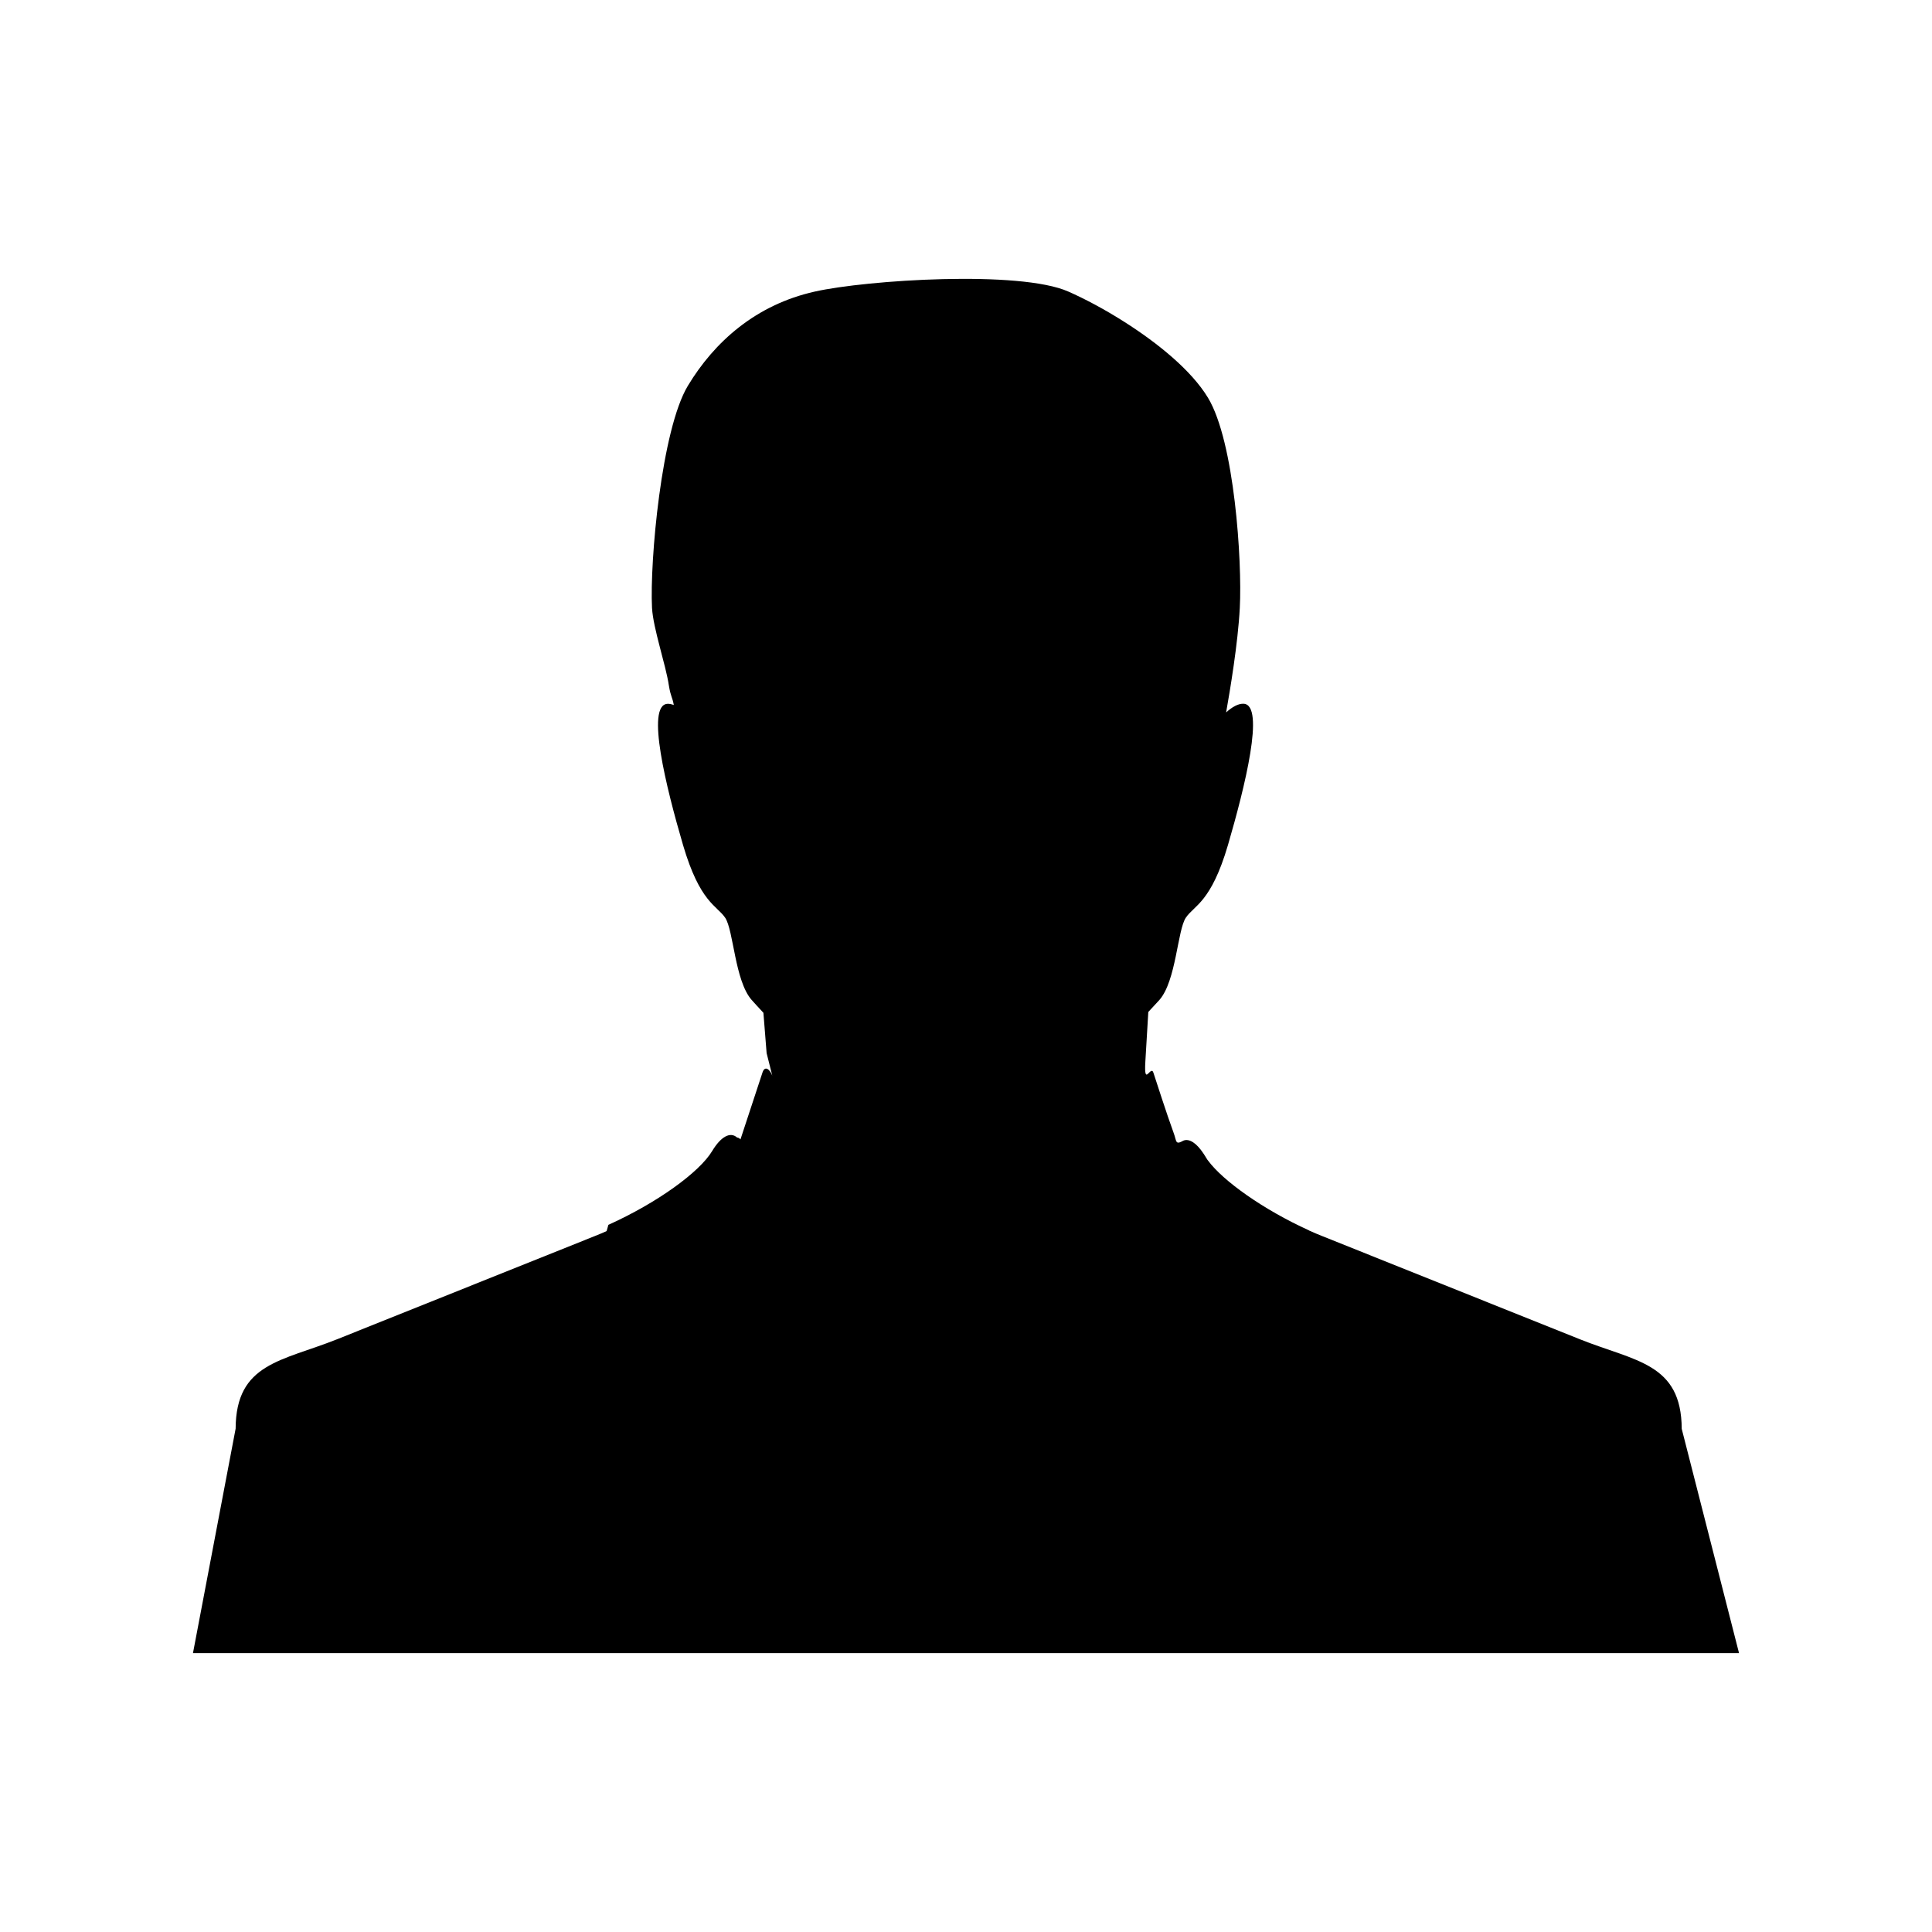 <?xml version="1.0" encoding="utf-8"?>
<!-- Generator: Adobe Illustrator 16.0.4, SVG Export Plug-In . SVG Version: 6.00 Build 0)  -->
<!DOCTYPE svg PUBLIC "-//W3C//DTD SVG 1.1//EN" "http://www.w3.org/Graphics/SVG/1.1/DTD/svg11.dtd">
<svg version="1.1" id="Layer_1" xmlns="http://www.w3.org/2000/svg" xmlns:xlink="http://www.w3.org/1999/xlink" x="0px" y="0px"
	 width="50px" height="50px" viewBox="0 0 50 50" enable-background="new 0 0 50 50" xml:space="preserve">
<path d="M45.006,42.783H4.994l1.104-5.809c0.008-1.704,1.204-1.745,2.631-2.316l6.67-2.671c0.102-0.04,0.201-0.082,0.301-0.127
	l0.007-0.026l0.019-0.068l0.019-0.067c1.264-0.571,2.354-1.36,2.685-1.909c0.223-0.371,0.467-0.511,0.647-0.35
	c0.036,0.002,0.065,0.021,0.086,0.048c0.188-0.569,0.376-1.141,0.563-1.71c0.062-0.219,0.193-0.11,0.26,0.057l-0.146-0.58
	l-0.083-1.044c-0.13-0.139-0.234-0.254-0.304-0.332c-0.438-0.497-0.468-1.81-0.687-2.13s-0.651-0.39-1.089-1.879
	c-0.437-1.491-0.966-3.62-0.405-3.655c0.053-0.003,0.107,0.009,0.166,0.031c-0.037-0.208-0.08-0.211-0.127-0.502
	c-0.084-0.557-0.406-1.471-0.437-2.013c-0.06-1.207,0.244-4.611,0.928-5.747c0.685-1.136,1.757-2.096,3.285-2.438
	c1.341-0.301,5.304-0.558,6.562,0c0.422,0.186,0.938,0.458,1.455,0.788c0.862,0.548,1.729,1.25,2.158,1.959
	c0.687,1.135,0.887,4.229,0.824,5.438c-0.047,0.916-0.256,2.157-0.354,2.706c0.16-0.144,0.316-0.231,0.455-0.224
	c0.56,0.035,0.028,2.164-0.407,3.655c-0.437,1.489-0.871,1.559-1.089,1.879c-0.219,0.32-0.25,1.633-0.684,2.13
	c-0.068,0.074-0.167,0.182-0.289,0.313l-0.076,1.279c-0.043,0.707,0.145,0.053,0.213,0.307c0.045,0.137,0.343,1.064,0.522,1.553
	c0.074,0.198,0.038,0.301,0.22,0.207l0.008-0.007l0.006-0.002l0.009-0.003l0.001-0.001l0.004-0.002l0.01-0.005
	c0.151-0.051,0.331,0.068,0.51,0.336v0.002l0.014,0.017l0.003,0.007l0.017,0.027c0.021,0.033,0.043,0.066,0.064,0.102l0.005,0.008
	l0.015,0.019c0.385,0.524,1.43,1.271,2.616,1.809v0.003c0.112,0.05,0.228,0.1,0.343,0.145l6.67,2.671
	c1.428,0.571,2.623,0.612,2.631,2.316L45.006,42.783z"/>
</svg>

